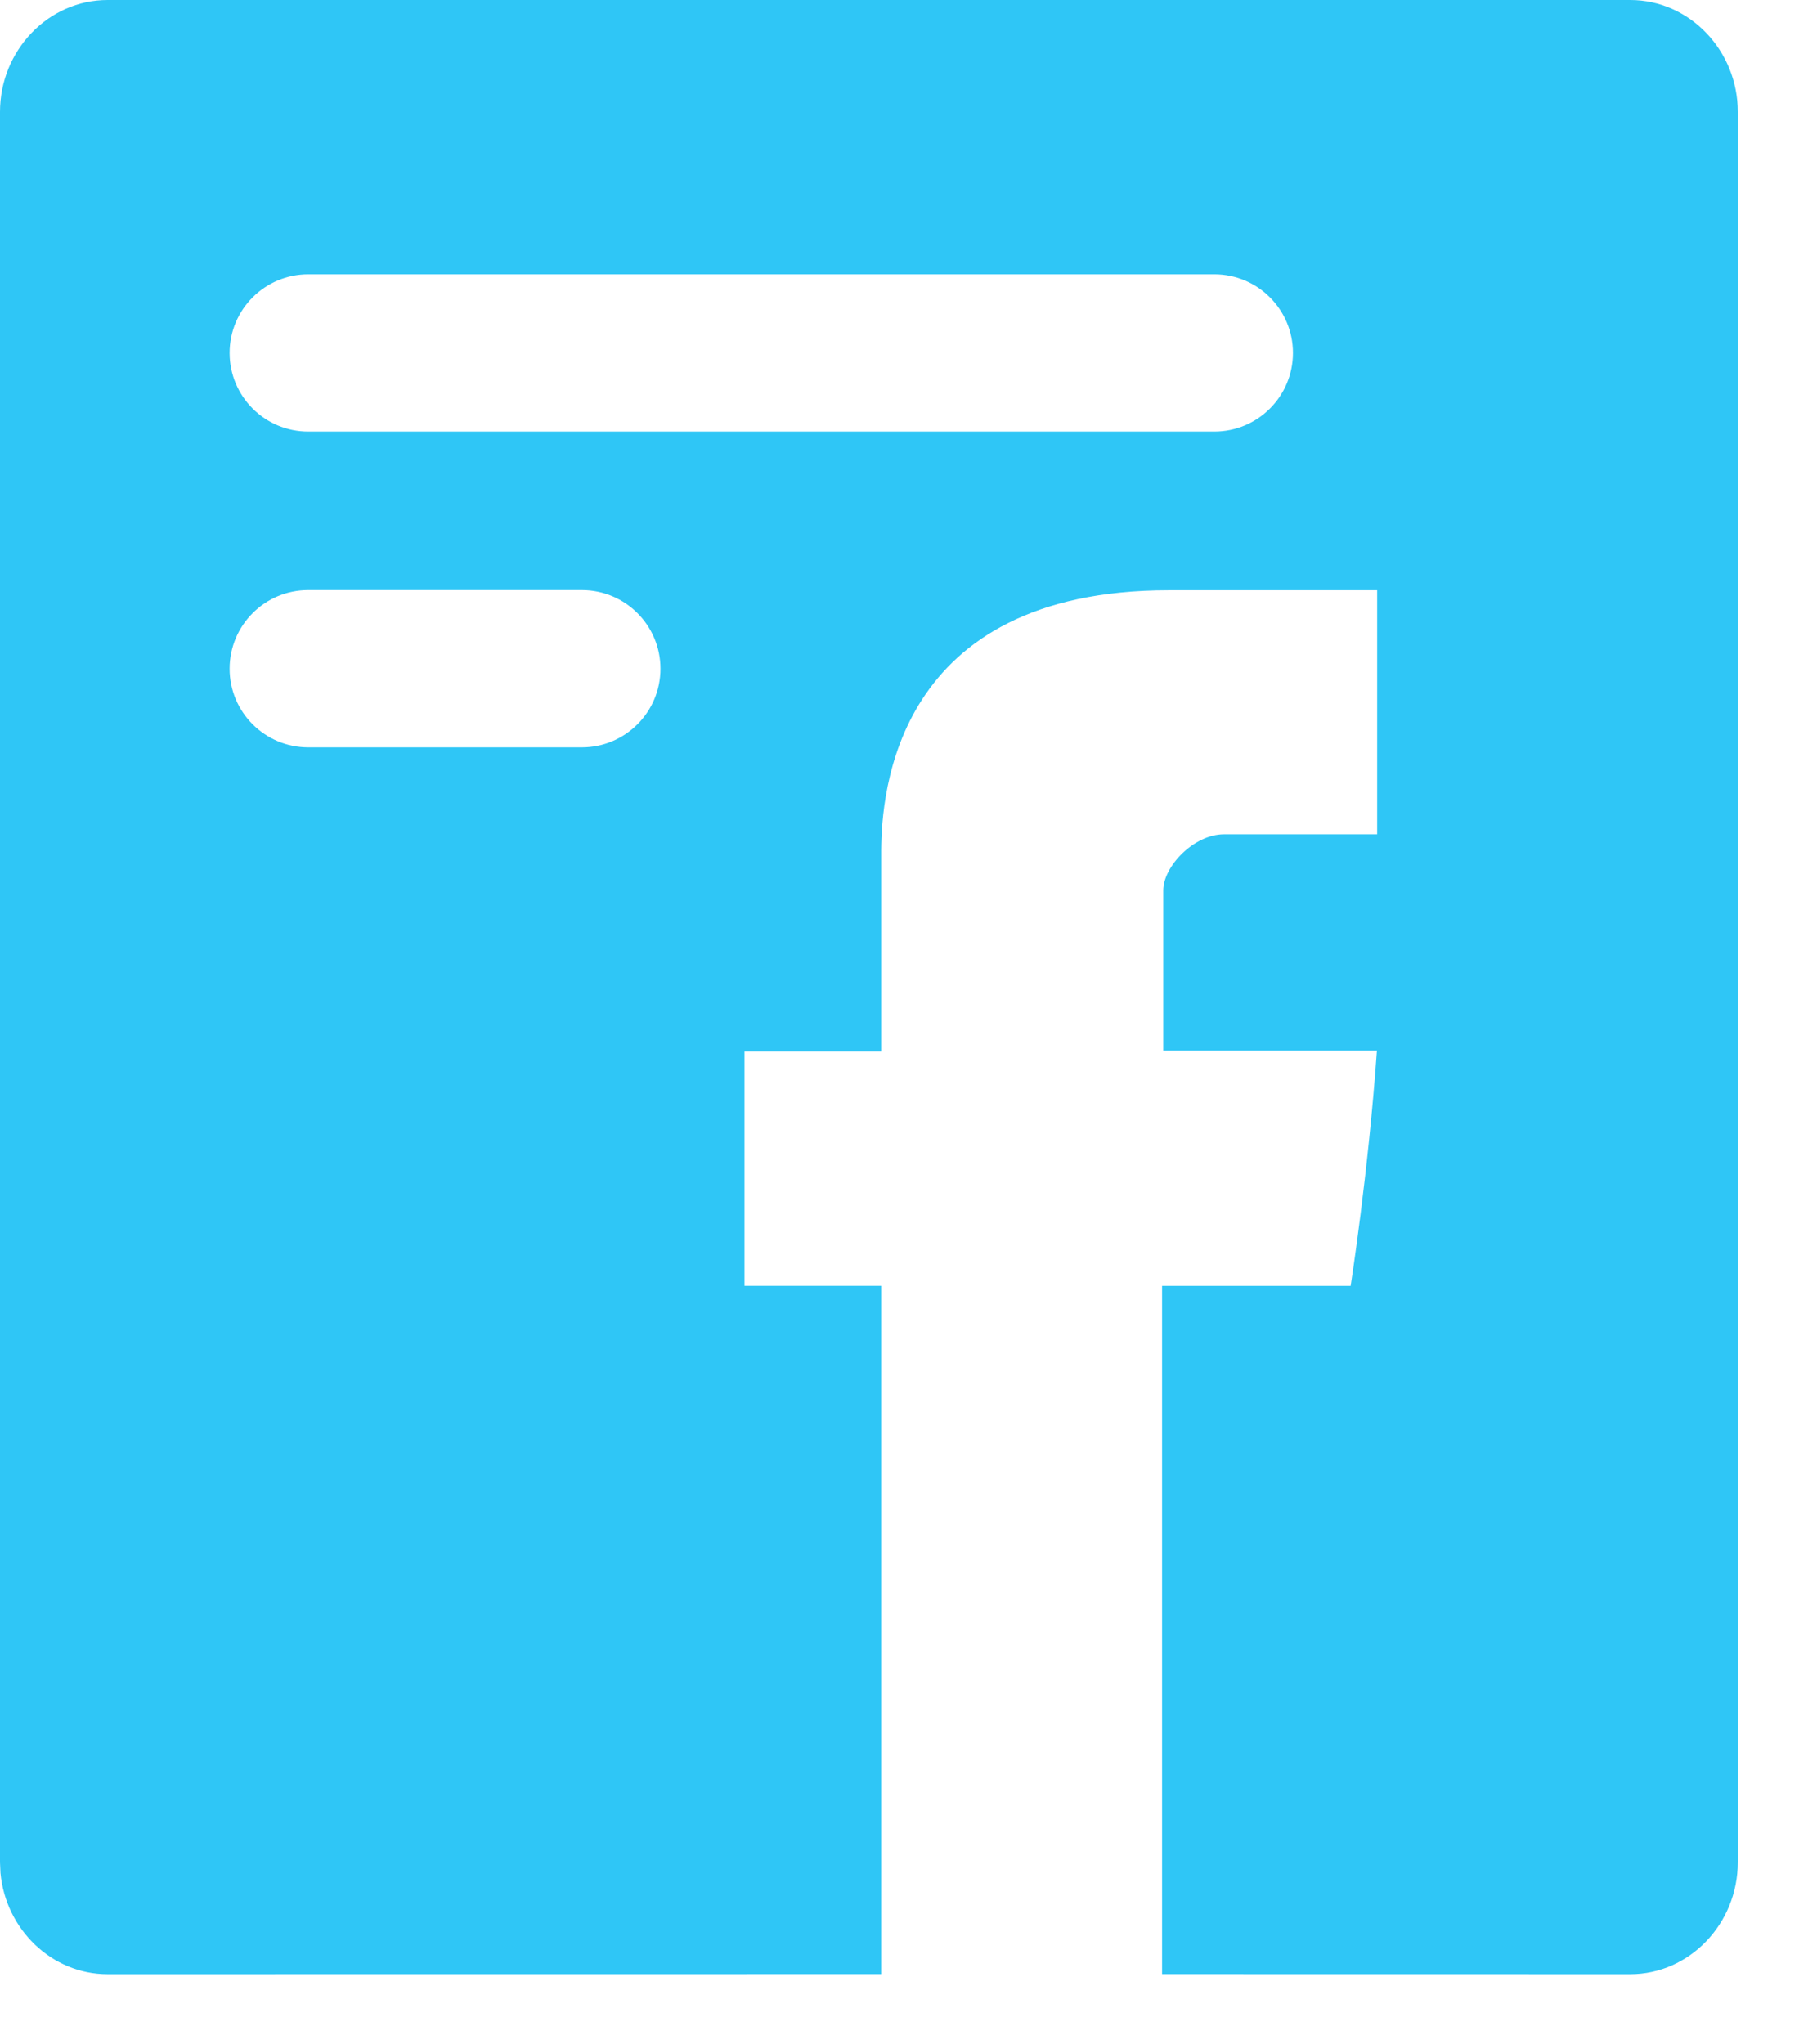<?xml version="1.0" encoding="UTF-8"?>
<svg width="23px" height="26px" viewBox="0 0 23 26" version="1.1" xmlns="http://www.w3.org/2000/svg" xmlns:xlink="http://www.w3.org/1999/xlink">
    <g stroke="none" stroke-width="1" fill-rule="evenodd" transform="translate(-7, -5)" fill="#2FC6F6">
        <path d="M27.739,5 C28.492,5 29.107,5.641 29.107,6.424 L29.107,6.424 L29.107,28.687 C29.107,29.47 28.492,30.111 27.739,30.111 L27.739,30.111 L21.783,30.11 L21.783,21.356 L24.182,21.356 C24.182,21.356 24.406,19.927 24.516,18.364 L21.798,18.364 L21.798,16.326 C21.798,16.021 22.187,15.612 22.572,15.612 L24.519,15.612 L24.519,12.508 L21.872,12.508 C18.378,12.508 18.216,15.099 18.21,15.813 L18.21,18.375 L16.471,18.375 L16.471,21.355 L18.21,21.355 L18.21,30.11 L8.368,30.111 C7.66,30.111 7.073,29.543 7.006,28.824 L7,28.687 L7,6.424 C7,5.641 7.615,5 8.368,5 L8.368,5 Z M14.402,12.506 L10.921,12.506 C10.369,12.506 9.921,12.954 9.921,13.506 C9.921,14.058 10.369,14.506 10.921,14.506 L10.921,14.506 L14.402,14.506 C14.955,14.506 15.402,14.058 15.402,13.506 C15.402,12.954 14.955,12.506 14.402,12.506 L14.402,12.506 Z M22.448,8.489 L10.921,8.489 C10.369,8.489 9.921,8.937 9.921,9.489 C9.921,10.042 10.369,10.489 10.921,10.489 L10.921,10.489 L22.448,10.489 C23,10.489 23.448,10.042 23.448,9.489 C23.448,8.937 23,8.489 22.448,8.489 L22.448,8.489 Z" id="Combined-Shape"></path>
    </g>
</svg>